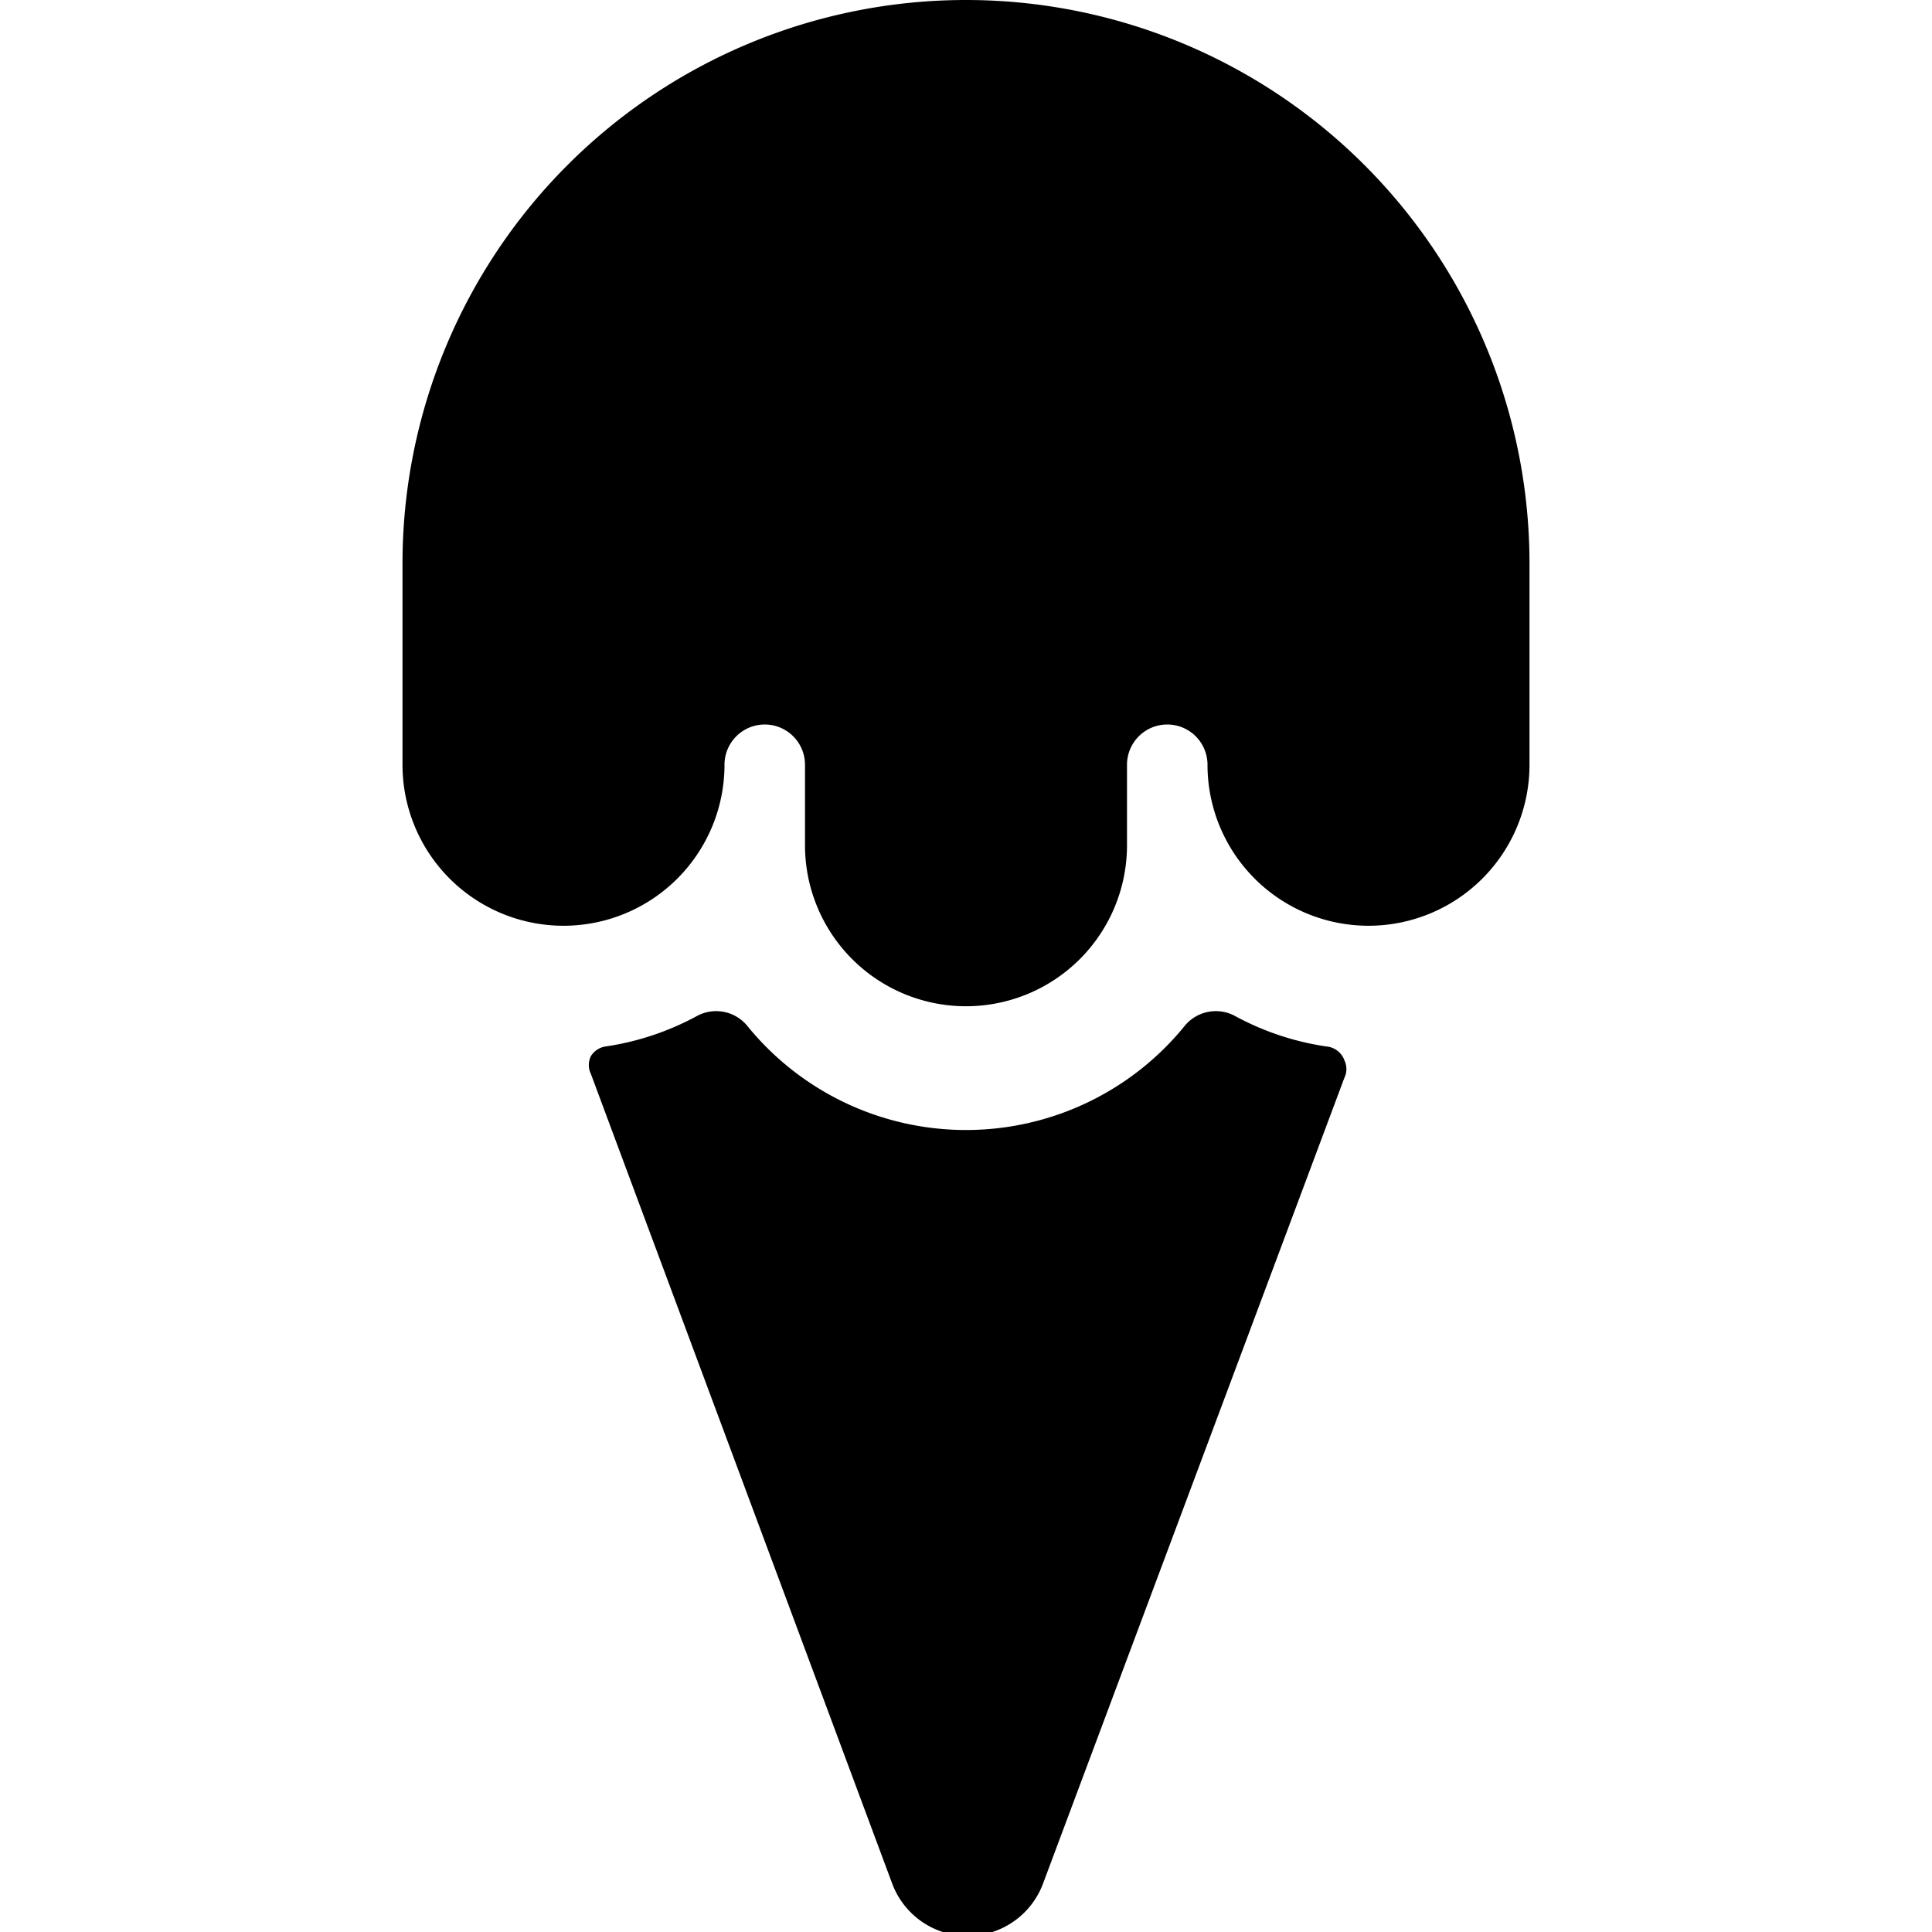 <svg xmlns="http://www.w3.org/2000/svg" viewBox="0 0 24 24" id="Ice-Cream-Cone--Streamline-Ultimate"><desc>Ice Cream Cone Streamline Icon: https://streamlinehq.com</desc><g id="Ice-Cream-Cone--Streamline-Ultimate.svg"><path d="M16.48 13a3.41 3.41 0 0 1 -1.14 -0.38 0.5 0.5 0 0 0 -0.62 0.12 3.5 3.5 0 0 1 -5.44 0 0.5 0.5 0 0 0 -0.62 -0.12 3.41 3.41 0 0 1 -1.14 0.38 0.26 0.26 0 0 0 -0.18 0.12 0.25 0.25 0 0 0 0 0.22l3.74 10.05a1 1 0 0 0 1.88 0l3.74 -10a0.25 0.25 0 0 0 0 -0.22 0.26 0.26 0 0 0 -0.22 -0.17Z" fill="#000000" stroke-width="1"></path><path d="M12 0a7 7 0 0 0 -7 7v2.5a2 2 0 0 0 4 0 0.5 0.5 0 0 1 1 0v1a2 2 0 0 0 4 0v-1a0.5 0.5 0 0 1 1 0 2 2 0 0 0 4 0V7a7 7 0 0 0 -7 -7Z" fill="#000000" stroke-width="1"></path></g></svg>